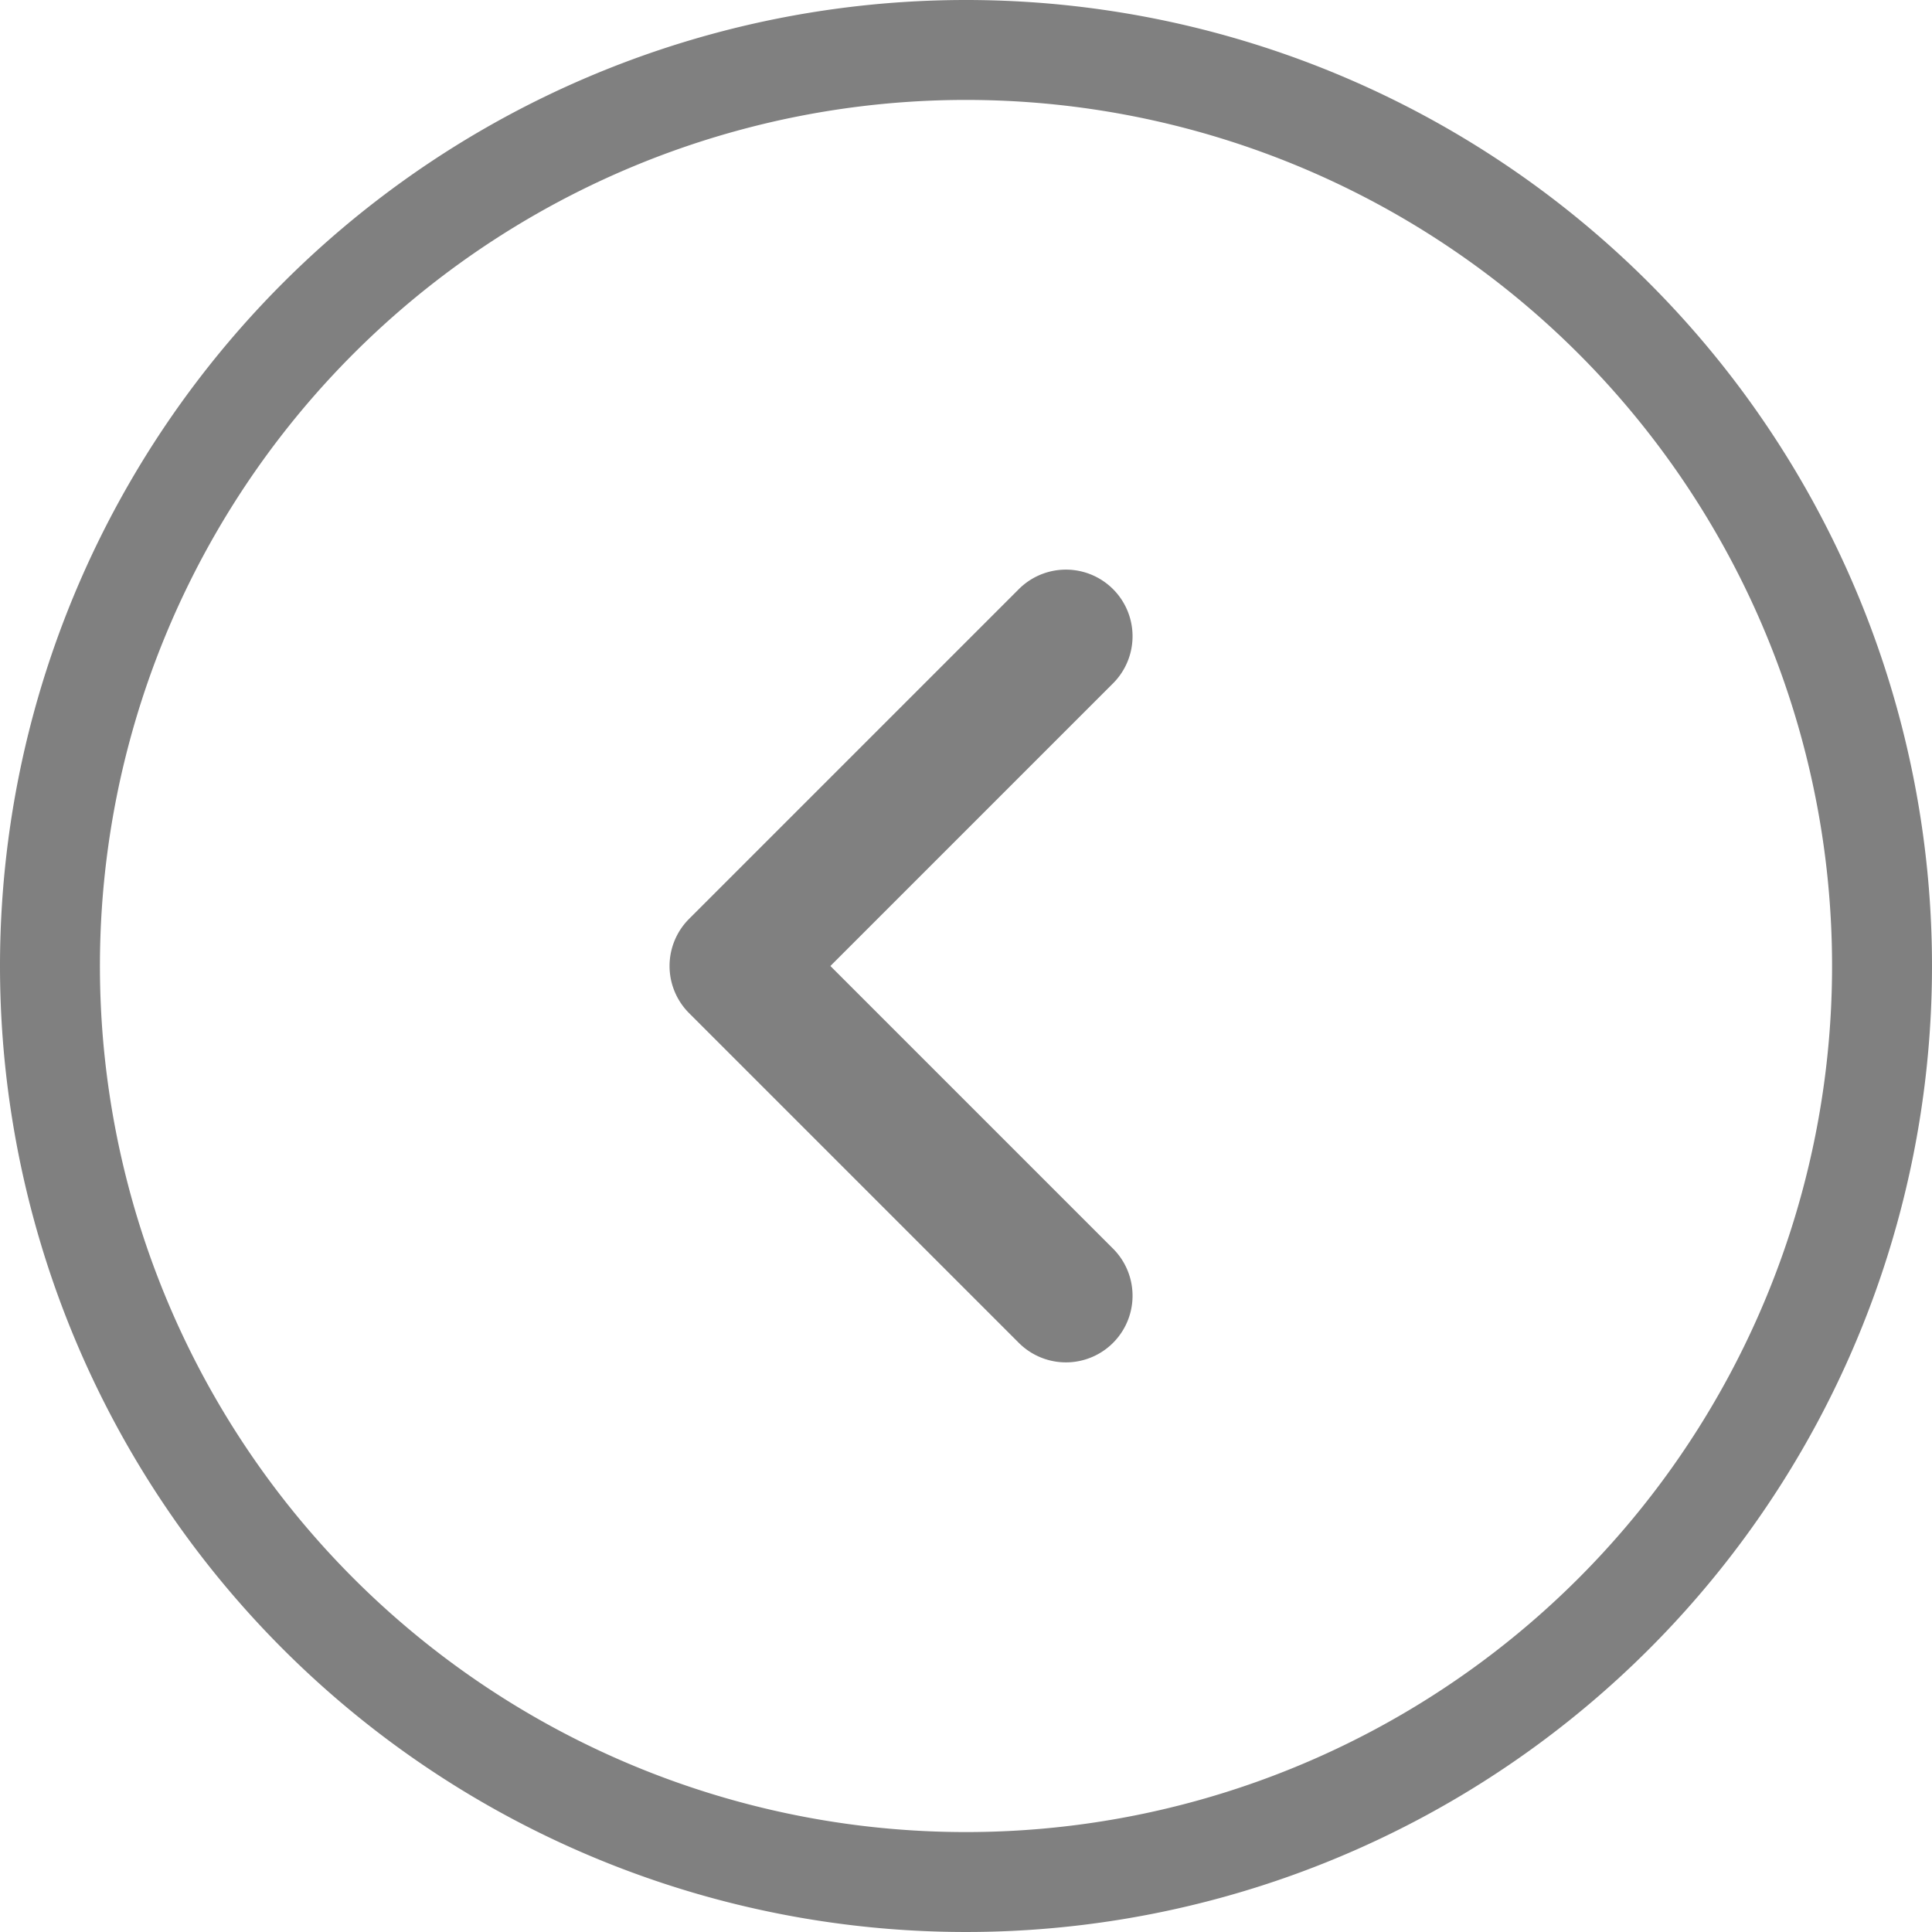 <?xml version="1.0" encoding="UTF-8"?> <svg xmlns="http://www.w3.org/2000/svg" width="58" height="58" viewBox="0 0 58 58"> <defs> <style> .cls-1 { fill: gray; fill-rule: evenodd; } </style> </defs> <path id="btn-back" class="cls-1" d="M352.414,258.515L343.929,267l8.485,8.485a2,2,0,0,1-2.828,2.829l-9.9-9.9a2,2,0,0,1,0-2.828l9.9-9.9A2,2,0,0,1,352.414,258.515ZM348,238a29,29,0,1,1-29,29A29,29,0,0,1,348,238Zm0,3a26,26,0,1,1-26,26A26,26,0,0,1,348,241Z" transform="translate(-319 -238)"></path> </svg> 